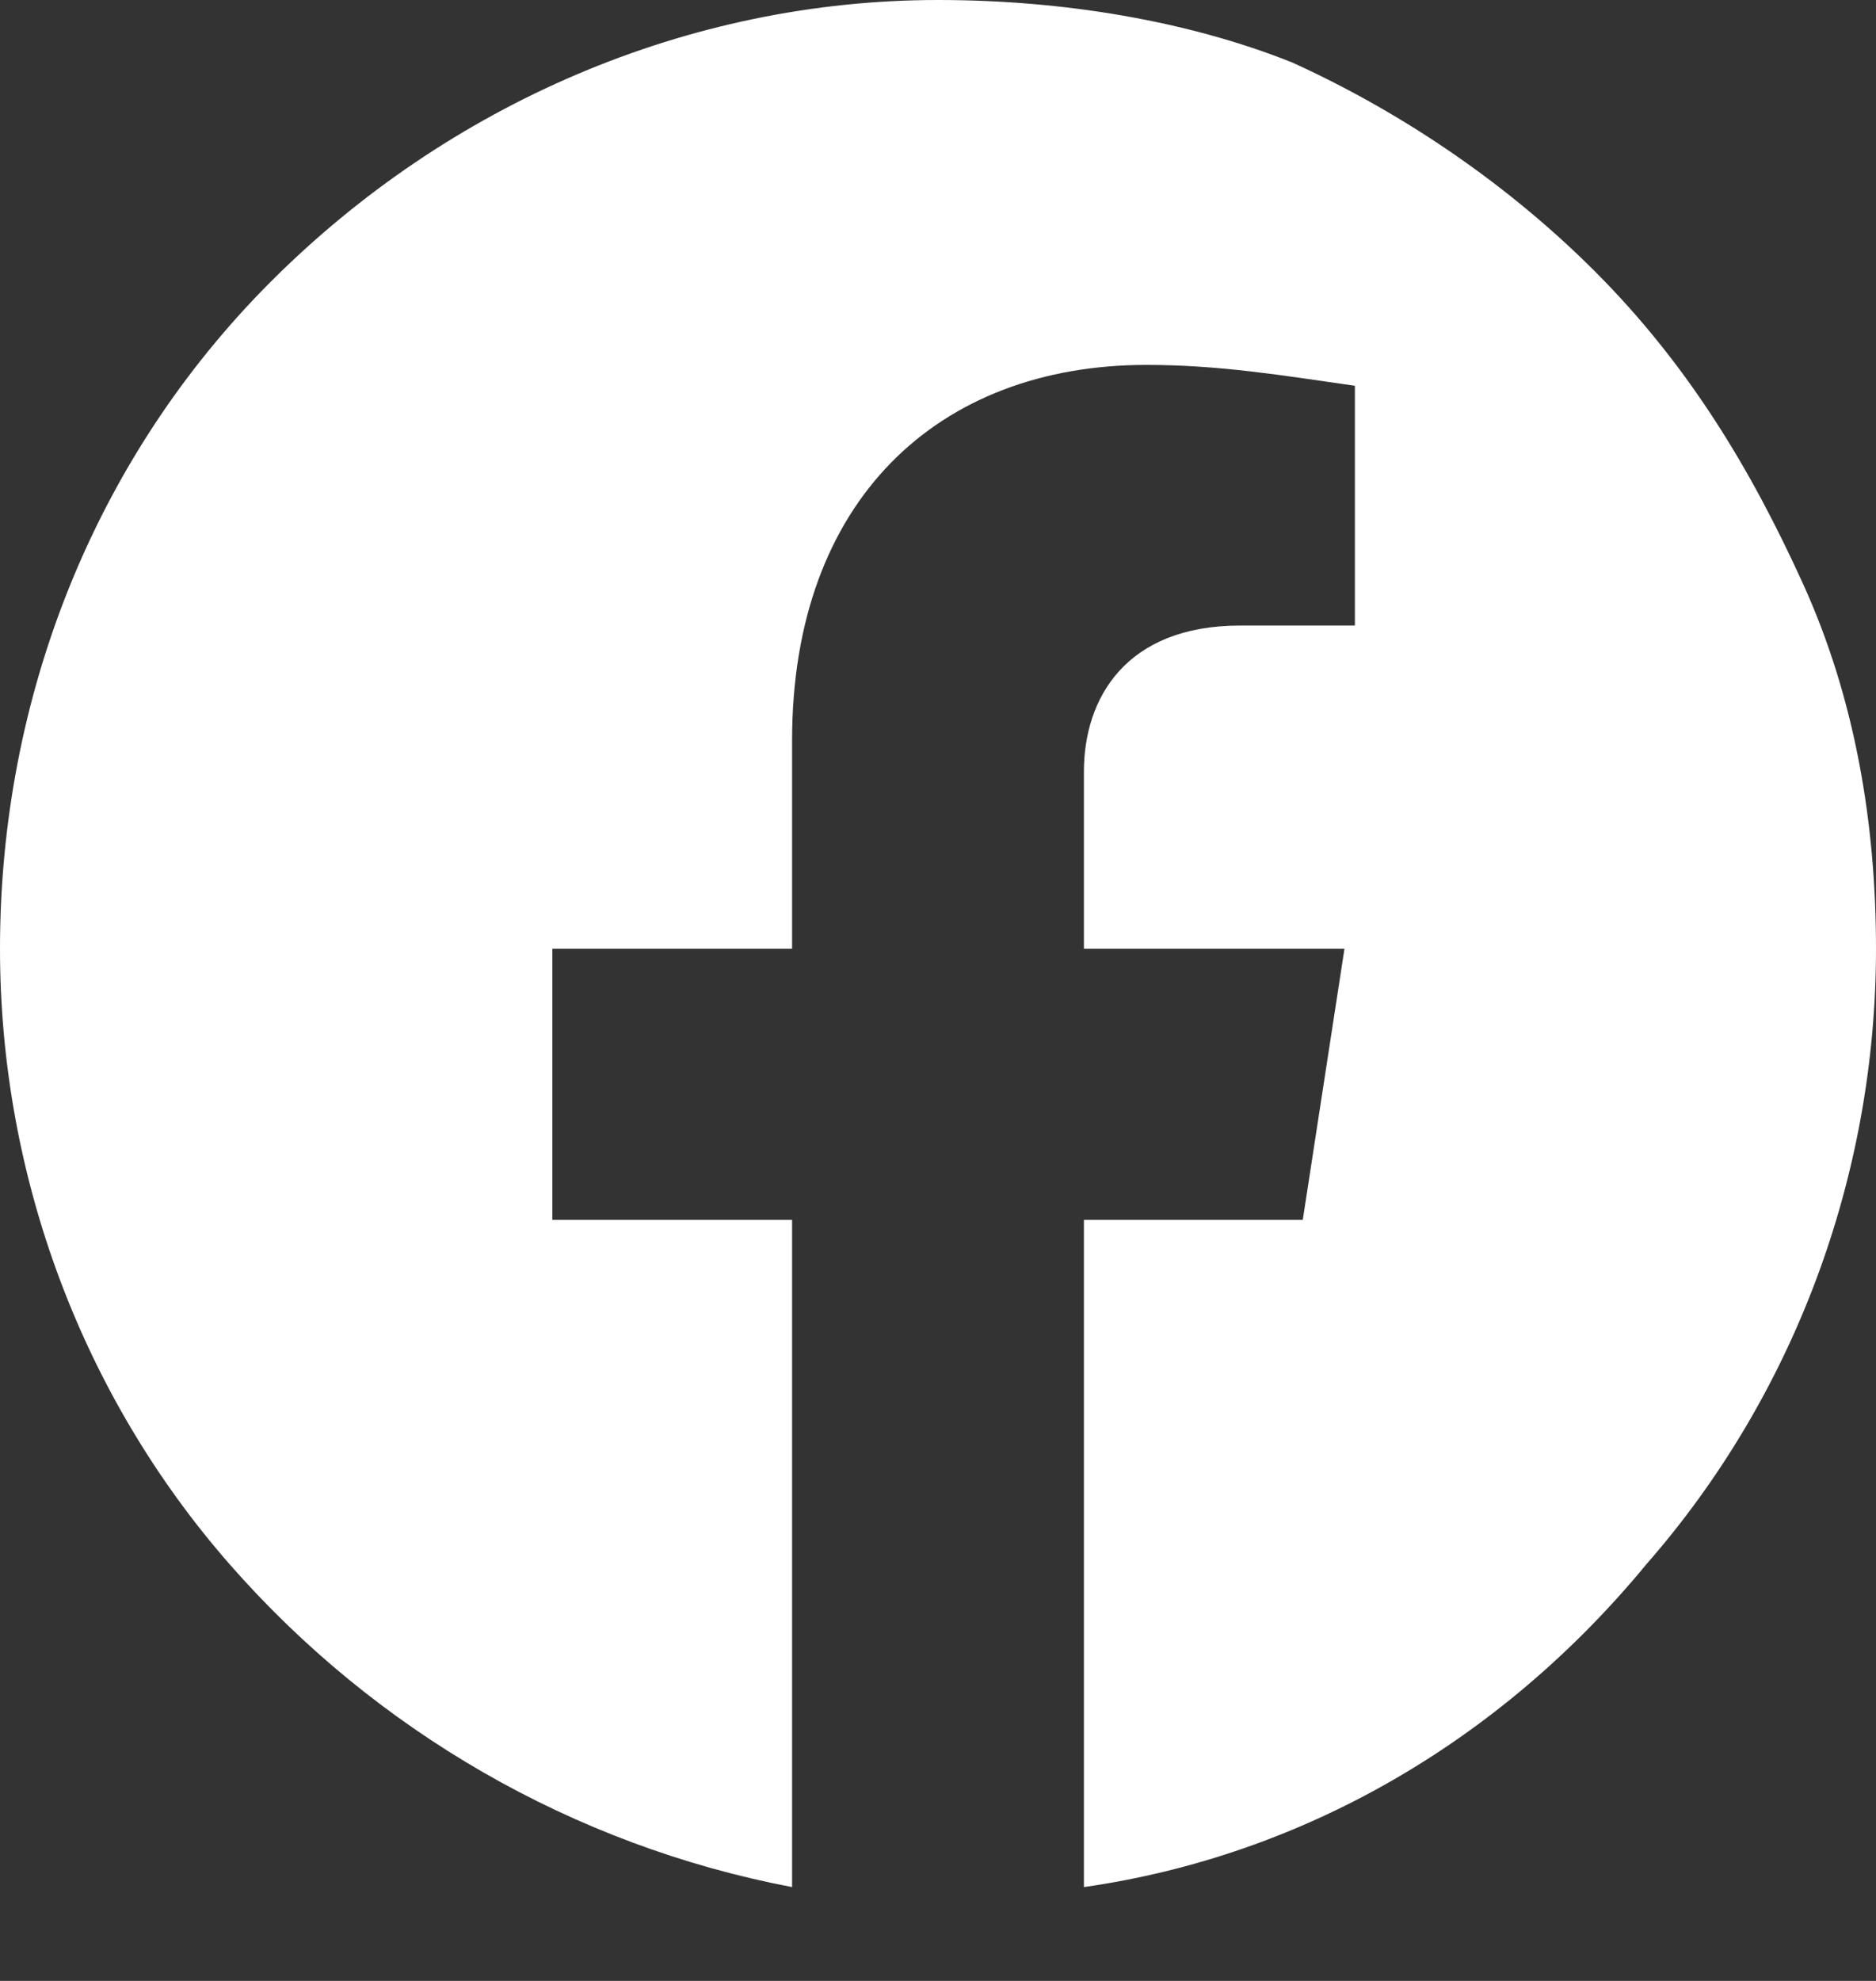 <?xml version="1.0" encoding="utf-8"?>
<!-- Generator: Adobe Illustrator 23.0.1, SVG Export Plug-In . SVG Version: 6.00 Build 0)  -->
<svg version="1.1" id="Capa_1" xmlns="http://www.w3.org/2000/svg" xmlns:xlink="http://www.w3.org/1999/xlink" x="0px" y="0px"
	 viewBox="0 0 18 19" style="enable-background:new 0 0 18 19;" xml:space="preserve">
<rect x="0" y="0" width="18" height="19" fill="#333333" stroke="none"/>
<style type="text/css">
	.st0{fill:#FFFFFF;}
</style>
<path class="st0" d="M9,0C6.6,0,4.3,1,2.6,2.7C0.9,4.4,0,6.7,0,9.1c0,2.2,0.8,4.3,2.2,5.9c1.4,1.6,3.3,2.7,5.4,3.1v-6.4H5.3V9.1h2.3
	v-2c0-2.3,1.4-3.6,3.4-3.6c0.7,0,1.3,0.1,2,0.2V6h-1.1c-1.1,0-1.5,0.7-1.5,1.4v1.7h2.5l-0.4,2.6h-2.1v6.4c2.1-0.3,4-1.4,5.4-3.1
	c1.4-1.6,2.2-3.7,2.2-5.9c0-1.2-0.2-2.4-0.7-3.5c-0.5-1.1-1.1-2.1-2-3c-0.8-0.8-1.8-1.5-2.9-2C11.4,0.2,10.2,0,9,0z"/>
</svg>
